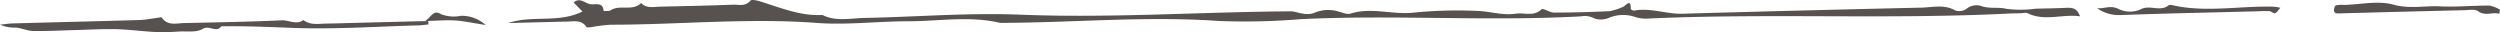 <svg id="Layer_1" data-name="Layer 1" xmlns="http://www.w3.org/2000/svg" viewBox="0 0 338.828 4.363">
  <g>
    <path d="M68.853,3.13c3.309-1.122,6.838.049,10.084-1.571-.449-.459-.822-.84-1.195-1.222.865-.745,1.506.102,2.245.228.733.125,1.717-.369,1.828.937.32-.03.71.046.949-.109,1.267-.826,2.959.188,4.126-.984.75.771,1.702.514,2.599.494C92.775.827,96.062.76,99.348.636c.785-.03,1.661.287,2.344-.541.162-.197.869-.046,1.284.081,2.78.856,5.491,2.014,8.492,1.856,1.841.922,3.796.434,5.697.398,7.044-.134,14.102-.724,21.127-.441,12.252.493,24.462-.384,36.693-.451.515-.003,1.028.249,1.549.297a2.978,2.978,0,0,0,1.509-.058,4.764,4.764,0,0,1,3.428-.192c.515.123,1.106.404,1.551.262,2.847-.907,5.701.181,8.564-.134a59.297,59.297,0,0,1,8.727-.228c1.704.066,3.399.64,5.133.368,1.144-.179,2.391.434,3.469-.584.224-.211,1.117.439,1.701.437q3.804-.008,7.605-.196a9.111,9.111,0,0,0,1.729-.57c.368-.1,1.073-1.275,1.074.263 0.0.083.307.26.44.235,2.22-.425,4.345.484,6.545.422q16.2-.458,32.4-.826c1.524-.034,3.092-.477,4.594.382a1.698,1.698,0,0,0,1.544-.238,2.125,2.125,0,0,1,2.109-.314c1.095.34,2.19.062,3.297.338a15.127,15.127,0,0,0,3.925-.023c1.316-.034,2.63-.053,3.945-.108.825-.034,1.648-.124,2.08,1.137-2.424-.329-4.79.721-7.113-.422-.224-.11-.556-.002-.838.006-.563.014-1.127.017-1.689.046-16.354.819-32.732-.077-49.087.686a4.408,4.408,0,0,1-1.58-.229,5.016,5.016,0,0,0-3.431.078,2.81,2.81,0,0,1-2.032.141,2.813,2.813,0,0,0-1.848-.3c-12.694.708-25.404-.246-38.099.39a91.078,91.078,0,0,1-10.983.24c-9.899-.701-19.767.241-29.649.257-4.136-.982-8.306-.218-12.46-.219-4.131-.002-8.29.535-12.391.226-9.34-.702-18.641.243-27.96.242a22.897,22.897,0,0,0-2.689.34c-.195.023-.513.055-.58-.046-.647-.97-1.614-.745-2.524-.723q-4.047.097-8.094.206" style="fill: #575150"/>
    <path d="M58.06,3.31c-.419.043-.852.115-1.286.127-5.719.153-11.447.563-17.152.342-3.211-.124-6.415-.264-9.629-.212-.679.941-1.599-.214-2.516.349-.838.515-2.139.295-3.238.356a29.006,29.006,0,0,1-3.092.072c-1.805-.091-3.603-.344-5.408-.389-1.872-.046-3.749.076-5.624.124-1.875.048-3.751.151-5.625.119-.774-.013-1.535-.378-2.315-.459A5.049,5.049,0,0,1,0,3.346c.589-.06,1.176-.158,1.766-.174C7.484,3.015,13.203,2.881,18.921,2.714c.811-.024,1.615-.196,2.424-.297.197-.024.521-.123.576-.044.806,1.174,1.995.773,3.064.75,4.406-.093,8.815-.169,13.217-.37.973-.044,1.958.675,2.909-.037.964.739,2.081.492,3.156.479,1.219-.014,2.437-.059,3.656-.09l3.375-.087,3.375-.087c1.126-.029,2.25-.058,3.375-.076l.012.455" style="fill: #575150"/>
    <path d="M338.726,1.871c-.935-.286-1.864.372-2.867-.355-.432-.312-1.238-.148-1.873-.134q-7.99.191-15.98.406c-.467.012-.936.051-1.4.017a.503.503,0,0,1-.292-.397c.025-.244.12-.629.277-.679a3.99,3.99,0,0,1,1.111-.061c2.243-.058,4.624-.613,6.69-.037,2.175.605,4.193.127,6.268.229,2.235.111,4.485-.113,6.727-.106a4.433,4.433,0,0,1,1.443.56l-.103.558" style="fill: #575150"/>
    <path d="M284.22,1.115c.967.092,1.835-.454,2.907.102a3.579,3.579,0,0,0,2.938.078c1.287-.726,2.686.364,3.833-.567.115-.094.374-.061.551-.021,4.592,1.042,9.213.048,13.817.205a7.79,7.79,0,0,1,.795.148c-.302.321-.477.658-.721.719-.228.057-.525-.258-.798-.271-.653-.032-1.309.018-1.964.035-6.082.157-12.165.277-18.244.501a5.111,5.111,0,0,1-3.113-.929" style="fill: #575150"/>
    <path d="M57.621,2.855c.939-.659,1.106-1.584,2.194-.915A4.875,4.875,0,0,0,62.48,2.142a4.829,4.829,0,0,1,3.341,1.246c-1.758-.271-2.943-.538-4.139-.615-1.205-.075-2.422.039-4.061.082" style="fill: #575150"/>
  </g>
</svg>
